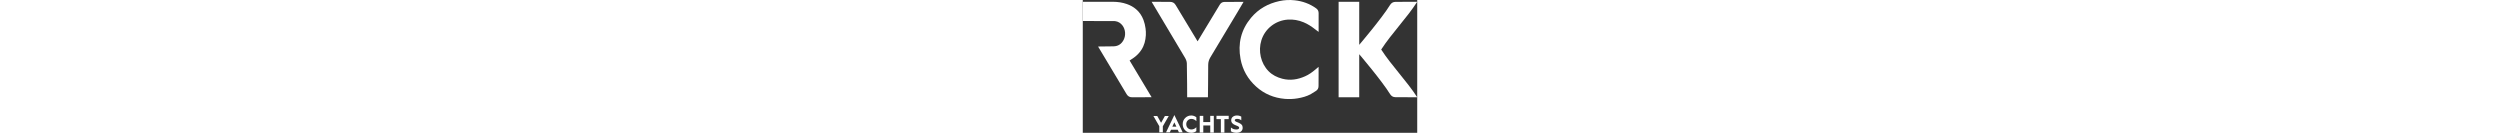<?xml version="1.0" encoding="UTF-8"?>
<svg  height="40px" viewBox="0 0 753 299" version="1.1" xmlns="http://www.w3.org/2000/svg" xmlns:xlink="http://www.w3.org/1999/xlink">
    <rect x="0" y="0" width="753" height="299" fill="#333333" stroke="none"/>
    <title>ryck</title>
    <g id="Page-1" stroke="none" stroke-width="1" fill="none" fill-rule="evenodd">
        <g id="ryck" fill="#FFFFFF" fill-rule="nonzero">
            <path d="M281.794,219 C266.124,219 250.695,219 235.026,219 C235.026,218.257 234.966,167.323 234.306,142.568 C234.186,138.236 232.265,133.532 229.983,129.757 C205.97,89.22 155.961,5.671 155,4 C160.883,4 188.379,4.248 196.724,4.248 C202.247,4.248 206.21,6.476 209.151,11.365 C225.481,38.472 241.87,65.579 258.5,93.057 C260.361,89.963 303.286,19.101 308.389,10.622 C310.79,6.661 314.272,4.433 318.715,4.371 C332.523,4.124 362,4.186 362,4.186 C362,4.186 353.235,19.101 348.912,26.404 C328.381,60.628 307.849,94.852 287.257,129.076 C284.135,134.337 282.394,139.845 282.394,146.096 C282.454,169.613 281.794,218.195 281.794,219 L281.794,219 Z" id="Path"></path>
            <path d="M671.897,111.531 C694.839,75.894 729.819,40.132 753,4 C749.945,4 717.6,4.124 704.063,4.186 C698.612,4.247 694.599,6.66 691.664,11.424 C673.635,40.813 622.421,100.951 622.421,100.951 C622.421,100.951 622.421,36.173 622.421,4 C606.848,4 591.454,4 576,4 C576,39.204 576,74.471 576,109.737 C576,110.912 576,112.088 576,113.263 C576,148.529 576,183.796 576,219 C591.454,219 606.848,219 622.421,219 C622.421,186.827 622.421,122.049 622.421,122.049 C622.421,122.049 673.575,182.125 691.664,211.576 C694.599,216.34 698.612,218.814 704.063,218.814 C717.66,218.876 750.005,219 753,219 C729.819,182.929 694.839,147.168 671.897,111.531 L671.897,111.531 Z" id="Path"></path>
            <path d="M530.94,71.819 C528.178,69.715 525.597,67.859 523.136,65.941 C515.091,59.629 506.627,54.06 497.202,50.162 C485.736,45.398 473.849,43.294 461.543,44.16 C433.928,46.078 410.395,64.456 402.171,90.568 C394.486,114.948 400.85,142.607 418.319,160.304 C426.964,169.029 437.53,174.165 449.056,177.197 C466.885,181.837 483.995,179.177 500.684,171.69 C509.148,167.915 516.652,162.594 523.736,156.53 C526.017,154.549 528.419,152.631 530.82,150.589 C530.88,150.961 530.94,151.27 530.94,151.579 C530.94,157.21 530.94,162.779 530.94,168.41 C530.88,176.763 530.76,185.179 530.82,193.532 C530.88,198.359 529.019,202.133 525.057,204.67 C521.395,207.083 517.673,209.435 513.831,211.662 C504.286,217.046 493.9,219.706 483.274,221.501 C473.969,223.048 464.544,223.357 455.119,222.615 C430.566,220.511 408.774,211.662 390.164,194.832 C371.854,178.249 359.848,157.643 355.225,132.892 C348.742,98.179 356.366,66.931 378.878,40.014 C395.687,19.904 417.299,8.024 442.332,2.517 C453.798,-0.02 465.445,-0.639 477.151,0.66 C494.74,2.578 510.949,8.333 525.537,18.852 C529.139,21.451 531,24.916 531,29.619 C530.94,43.046 531,56.536 531,69.963 C530.94,70.458 530.94,70.953 530.94,71.819 L530.94,71.819 Z" id="Path"></path>
            <path d="M0,47.331 C0,32.855 0,18.441 0,4.027 C0.181,4.027 45.645,3.966 68.166,4.027 C78.825,4.089 89.303,5.574 99.419,9.162 C106.886,11.822 113.871,15.534 120.014,20.792 C127.661,27.35 133.081,35.454 136.694,44.98 C138.982,51.043 140.427,57.353 141.331,63.848 C141.993,68.921 142.294,74.056 141.993,79.19 C141.331,91.068 138.5,102.265 131.937,112.286 C127.481,119.153 121.88,124.844 115.317,129.608 C112.185,131.835 105.561,136.165 105.441,136.227 C121.941,163.756 138.44,191.223 155,218.875 C154.097,218.875 124.771,218.813 110.861,219 C105.381,219.061 101.467,216.648 98.636,211.947 C92.314,201.43 34.565,104.987 34.444,104.739 C34.746,104.739 66.902,104.492 69.913,104.306 C80.029,103.873 87.376,98.862 92.012,89.707 C97.191,79.561 96.167,66.694 89.664,57.724 C85.449,51.971 79.909,48.506 72.923,47.579 C72.02,47.455 71.117,47.393 70.274,47.393" id="Path"></path>
            <g id="Group" transform="translate(159, 259)">
                <polygon id="Path" points="13.284 39 13.284 25.246 0 2.139 8.676 2.139 17.293 17.483 25.909 2.139 34.586 2.139 21.242 25.246 21.242 39"></polygon>
                <path d="M28.422,39 L47.211,0 L66,39 L57.503,39 L54.751,33.132 L39.672,33.132 L36.859,39 L28.422,39 Z M42.604,26.163 L51.759,26.163 L47.151,16.505 L42.604,26.163 Z" id="Shape"></path>
            </g>
            <g id="Group" transform="translate(225, 260)">
                <path d="M30.738,4.069 L30.738,12.77 C27.496,9.39 23.774,7.7 19.511,7.7 C16.269,7.7 13.568,8.827 11.346,11.08 C9.125,13.334 7.985,16.151 7.985,19.594 C7.985,22.974 9.065,25.854 11.226,28.108 C13.448,30.361 16.149,31.488 19.451,31.488 C23.714,31.488 27.436,29.798 30.678,26.417 L30.678,35.119 C27.496,37.748 23.774,39 19.451,39 C13.988,39 9.425,37.185 5.643,33.491 C1.861,29.735 0,25.165 0,19.531 C0,13.897 1.861,9.327 5.643,5.571 C9.425,1.815 13.988,0 19.451,0 C23.834,0.188 27.616,1.502 30.738,4.069 Z" id="Path"></path>
                <polygon id="Path" points="38.302 38.562 38.302 0.814 46.286 0.814 46.286 14.836 61.955 14.836 61.955 0.814 70 0.814 70 38.562 62.015 38.562 62.015 22.411 46.346 22.411 46.346 38.562"></polygon>
            </g>
            <g id="Group" transform="translate(301, 260)">
                <polygon id="Path" points="9.863 38.498 9.863 8.277 0 8.277 0 0.69 27.545 0.69 27.545 8.277 17.862 8.277 17.862 38.498"></polygon>
                <path d="M32.537,26.961 C35.905,30.034 39.935,31.539 44.746,31.539 C48.776,31.539 51.121,30.034 51.121,27.777 C51.121,26.523 50.52,25.582 49.437,24.83 C48.355,24.077 46.19,23.137 43.002,21.945 C36.807,19.625 33.199,16.302 33.199,10.659 C33.199,7.336 34.462,4.828 36.867,2.884 C39.393,1.003 42.461,0 46.129,0 C49.798,0 53.046,0.878 55.873,2.571 L55.873,10.847 C53.347,8.715 50.279,7.65 46.43,7.65 C43.062,7.65 41.198,8.841 41.198,10.596 C41.198,11.662 41.679,12.477 43.062,13.355 L44.806,14.296 L47.212,15.236 L49.497,16.177 C52.986,17.619 55.452,19.249 56.835,20.879 C58.278,22.572 59,24.83 59,27.714 C59,34.36 54.128,39 44.987,39 C40.356,39 36.146,37.871 32.417,35.614 L32.537,26.961 L32.537,26.961 Z" id="Path"></path>
            </g>
        </g>
    </g>
</svg>